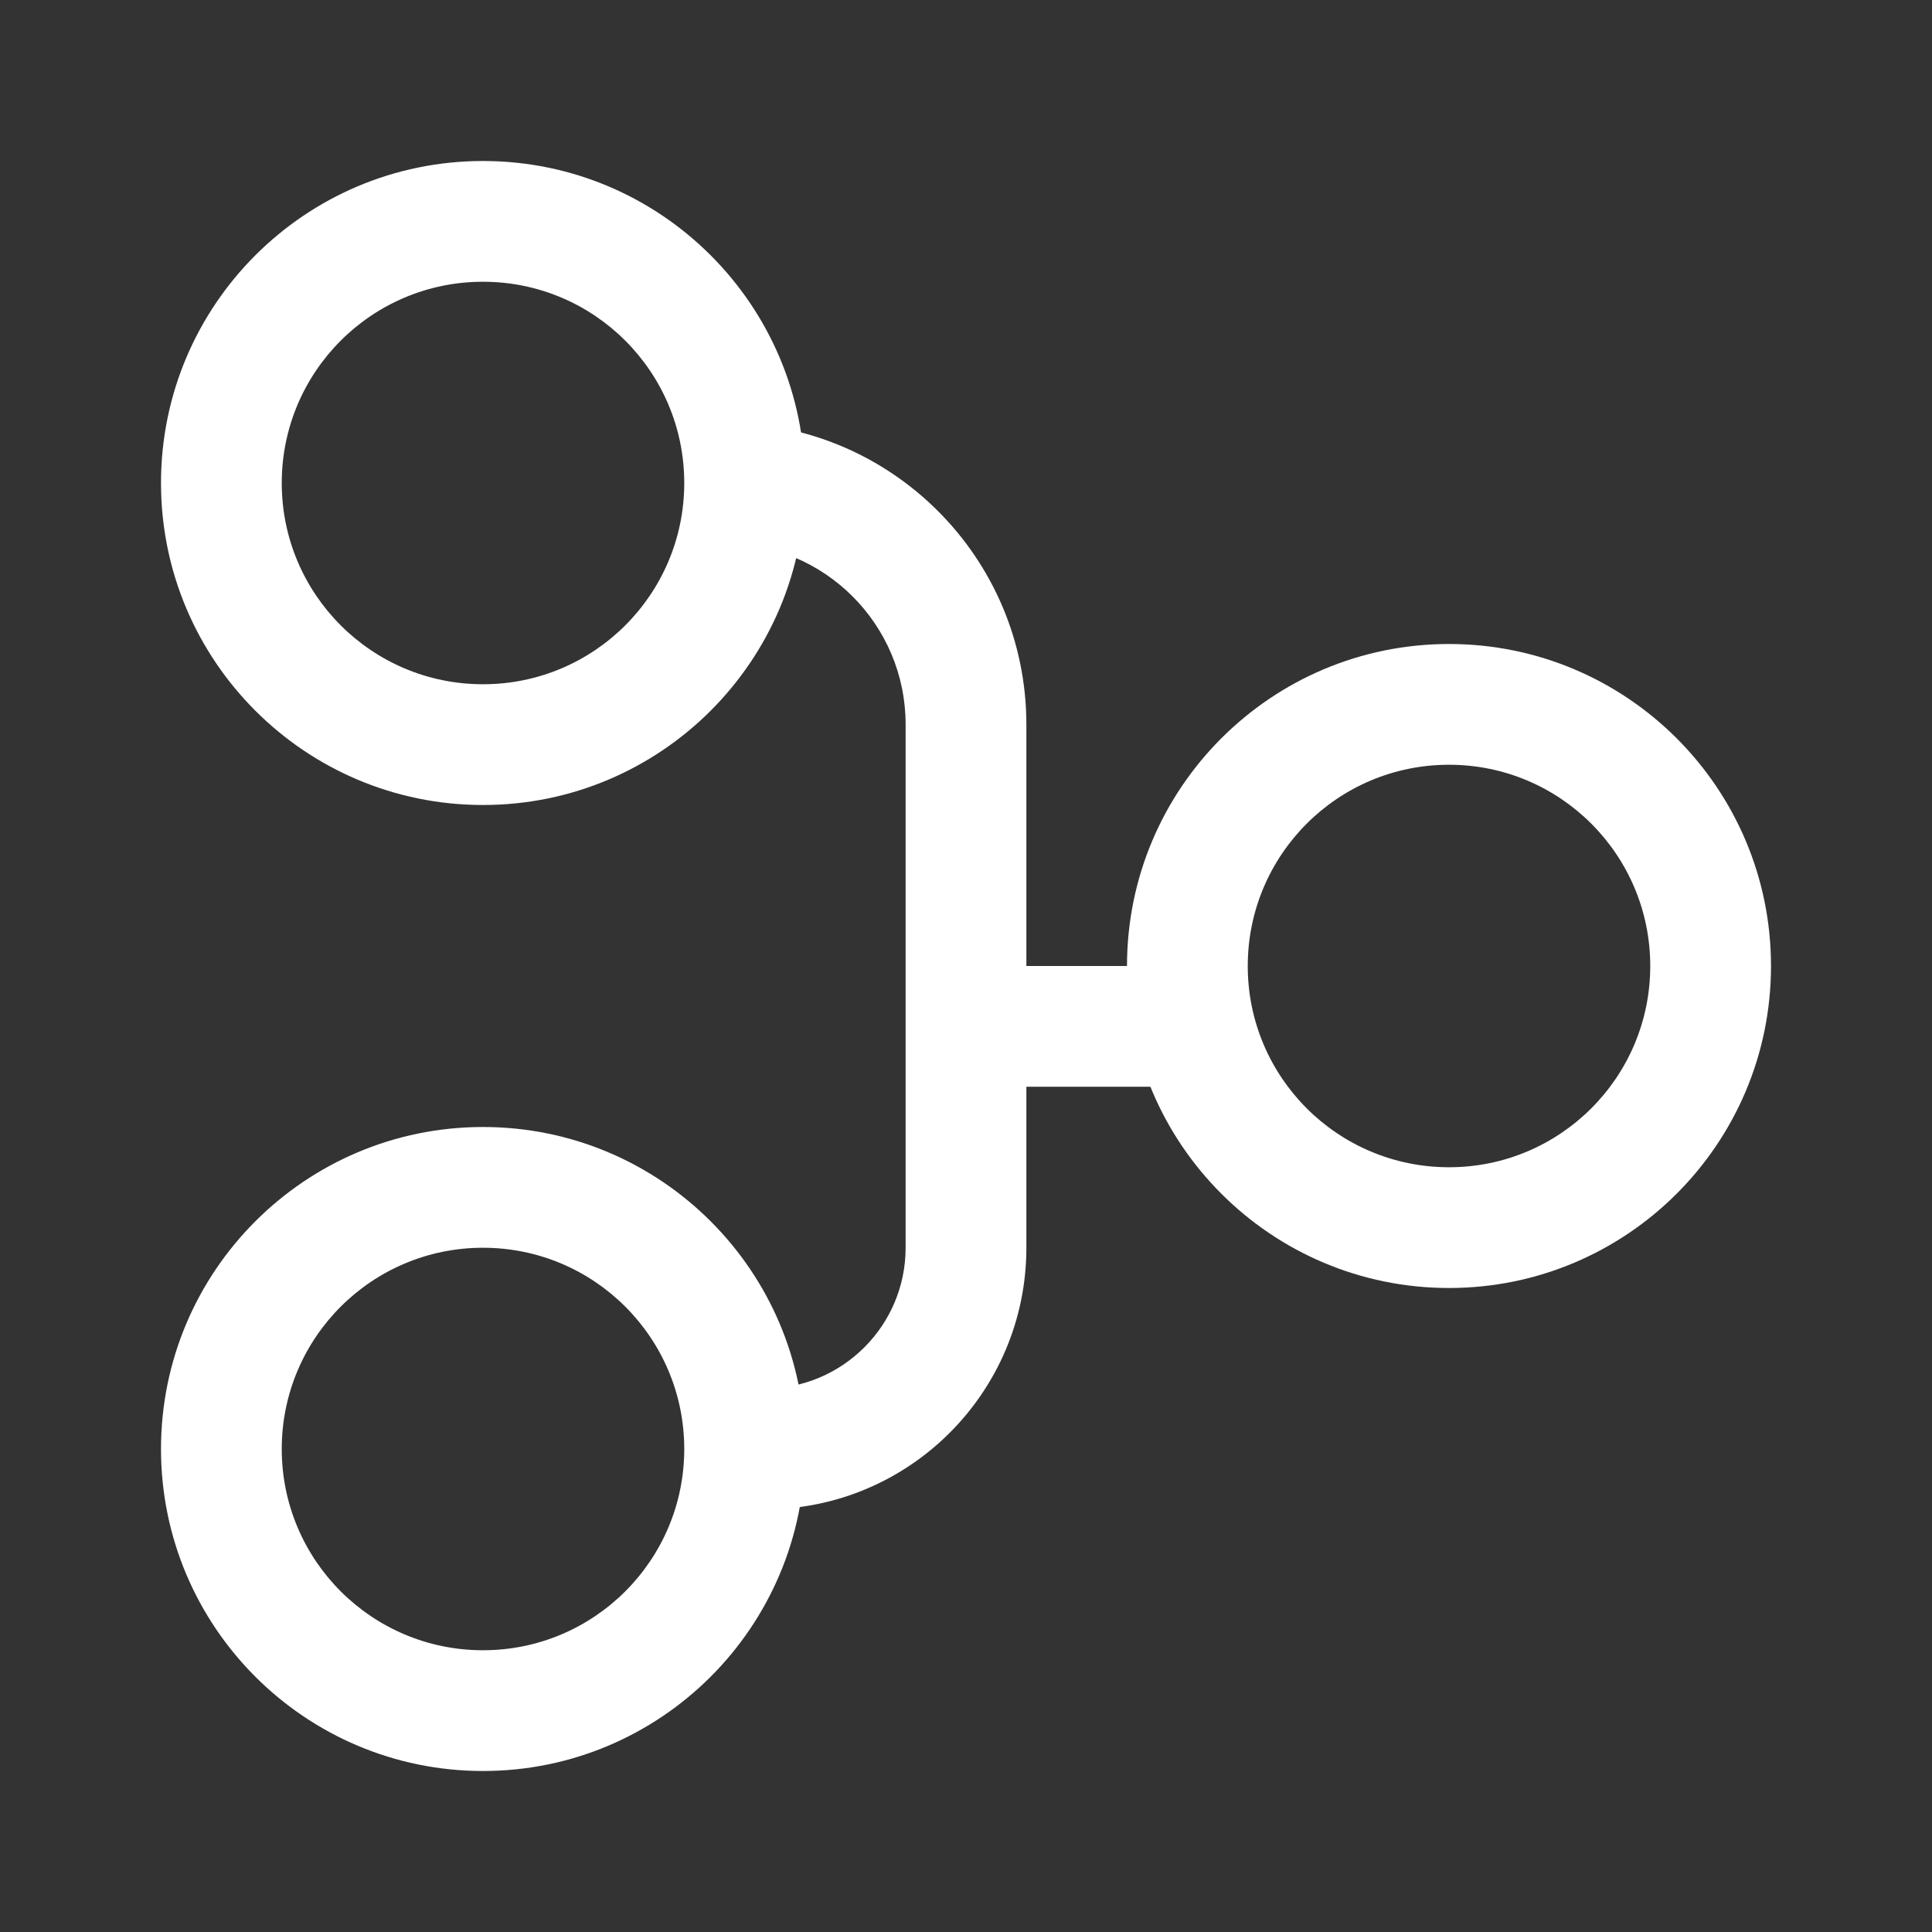 <svg width="24" height="24" viewBox="0 0 24 24" fill="none" xmlns="http://www.w3.org/2000/svg">
<rect x="0" y="0" width="24" height="24" fill="#333333" stroke="none"/>
<g id="eliminatorias">
<path id="Rectangle 279 (Stroke)" fill-rule="evenodd" clip-rule="evenodd" d="M3.5 6C3.5 7.381 4.619 8.5 6 8.5C7.381 8.5 8.5 7.381 8.5 6C8.5 4.619 7.381 3.5 6 3.5C4.619 3.5 3.5 4.619 3.5 6ZM6 2C3.791 2 2 3.791 2 6C2 8.209 3.791 10 6 10C8.209 10 10 8.209 10 6C10 3.791 8.209 2 6 2Z" fill="white"/>
<path id="Rectangle 281 (Stroke)" fill-rule="evenodd" clip-rule="evenodd" d="M15.5 12C15.5 13.381 16.619 14.5 18 14.5C19.381 14.5 20.5 13.381 20.5 12C20.5 10.619 19.381 9.5 18 9.5C16.619 9.5 15.5 10.619 15.5 12ZM18 8C15.791 8 14 9.791 14 12C14 14.209 15.791 16 18 16C20.209 16 22 14.209 22 12C22 9.791 20.209 8 18 8Z" fill="white"/>
<path id="Rectangle 280 (Stroke)" fill-rule="evenodd" clip-rule="evenodd" d="M3.5 18C3.5 19.381 4.619 20.5 6 20.5C7.381 20.5 8.5 19.381 8.5 18C8.5 16.619 7.381 15.5 6 15.5C4.619 15.5 3.5 16.619 3.5 18ZM6 14C3.791 14 2 15.791 2 18C2 20.209 3.791 22 6 22C8.209 22 10 20.209 10 18C10 15.791 8.209 14 6 14Z" fill="white"/>
<path id="Vector 1 (Stroke)" fill-rule="evenodd" clip-rule="evenodd" d="M11.25 9C11.25 7.757 10.243 6.75 9 6.75V5.25C11.071 5.25 12.75 6.929 12.75 9V15.5C12.75 17.295 11.295 18.75 9.5 18.75C9.086 18.75 8.75 18.414 8.75 18C8.75 17.586 9.086 17.25 9.5 17.25C10.466 17.25 11.25 16.466 11.25 15.5V9Z" fill="white"/>
<path id="Line 65 (Stroke)" fill-rule="evenodd" clip-rule="evenodd" d="M12 12H15V13.5H12V12Z" fill="white"/>
</g>
</svg>
